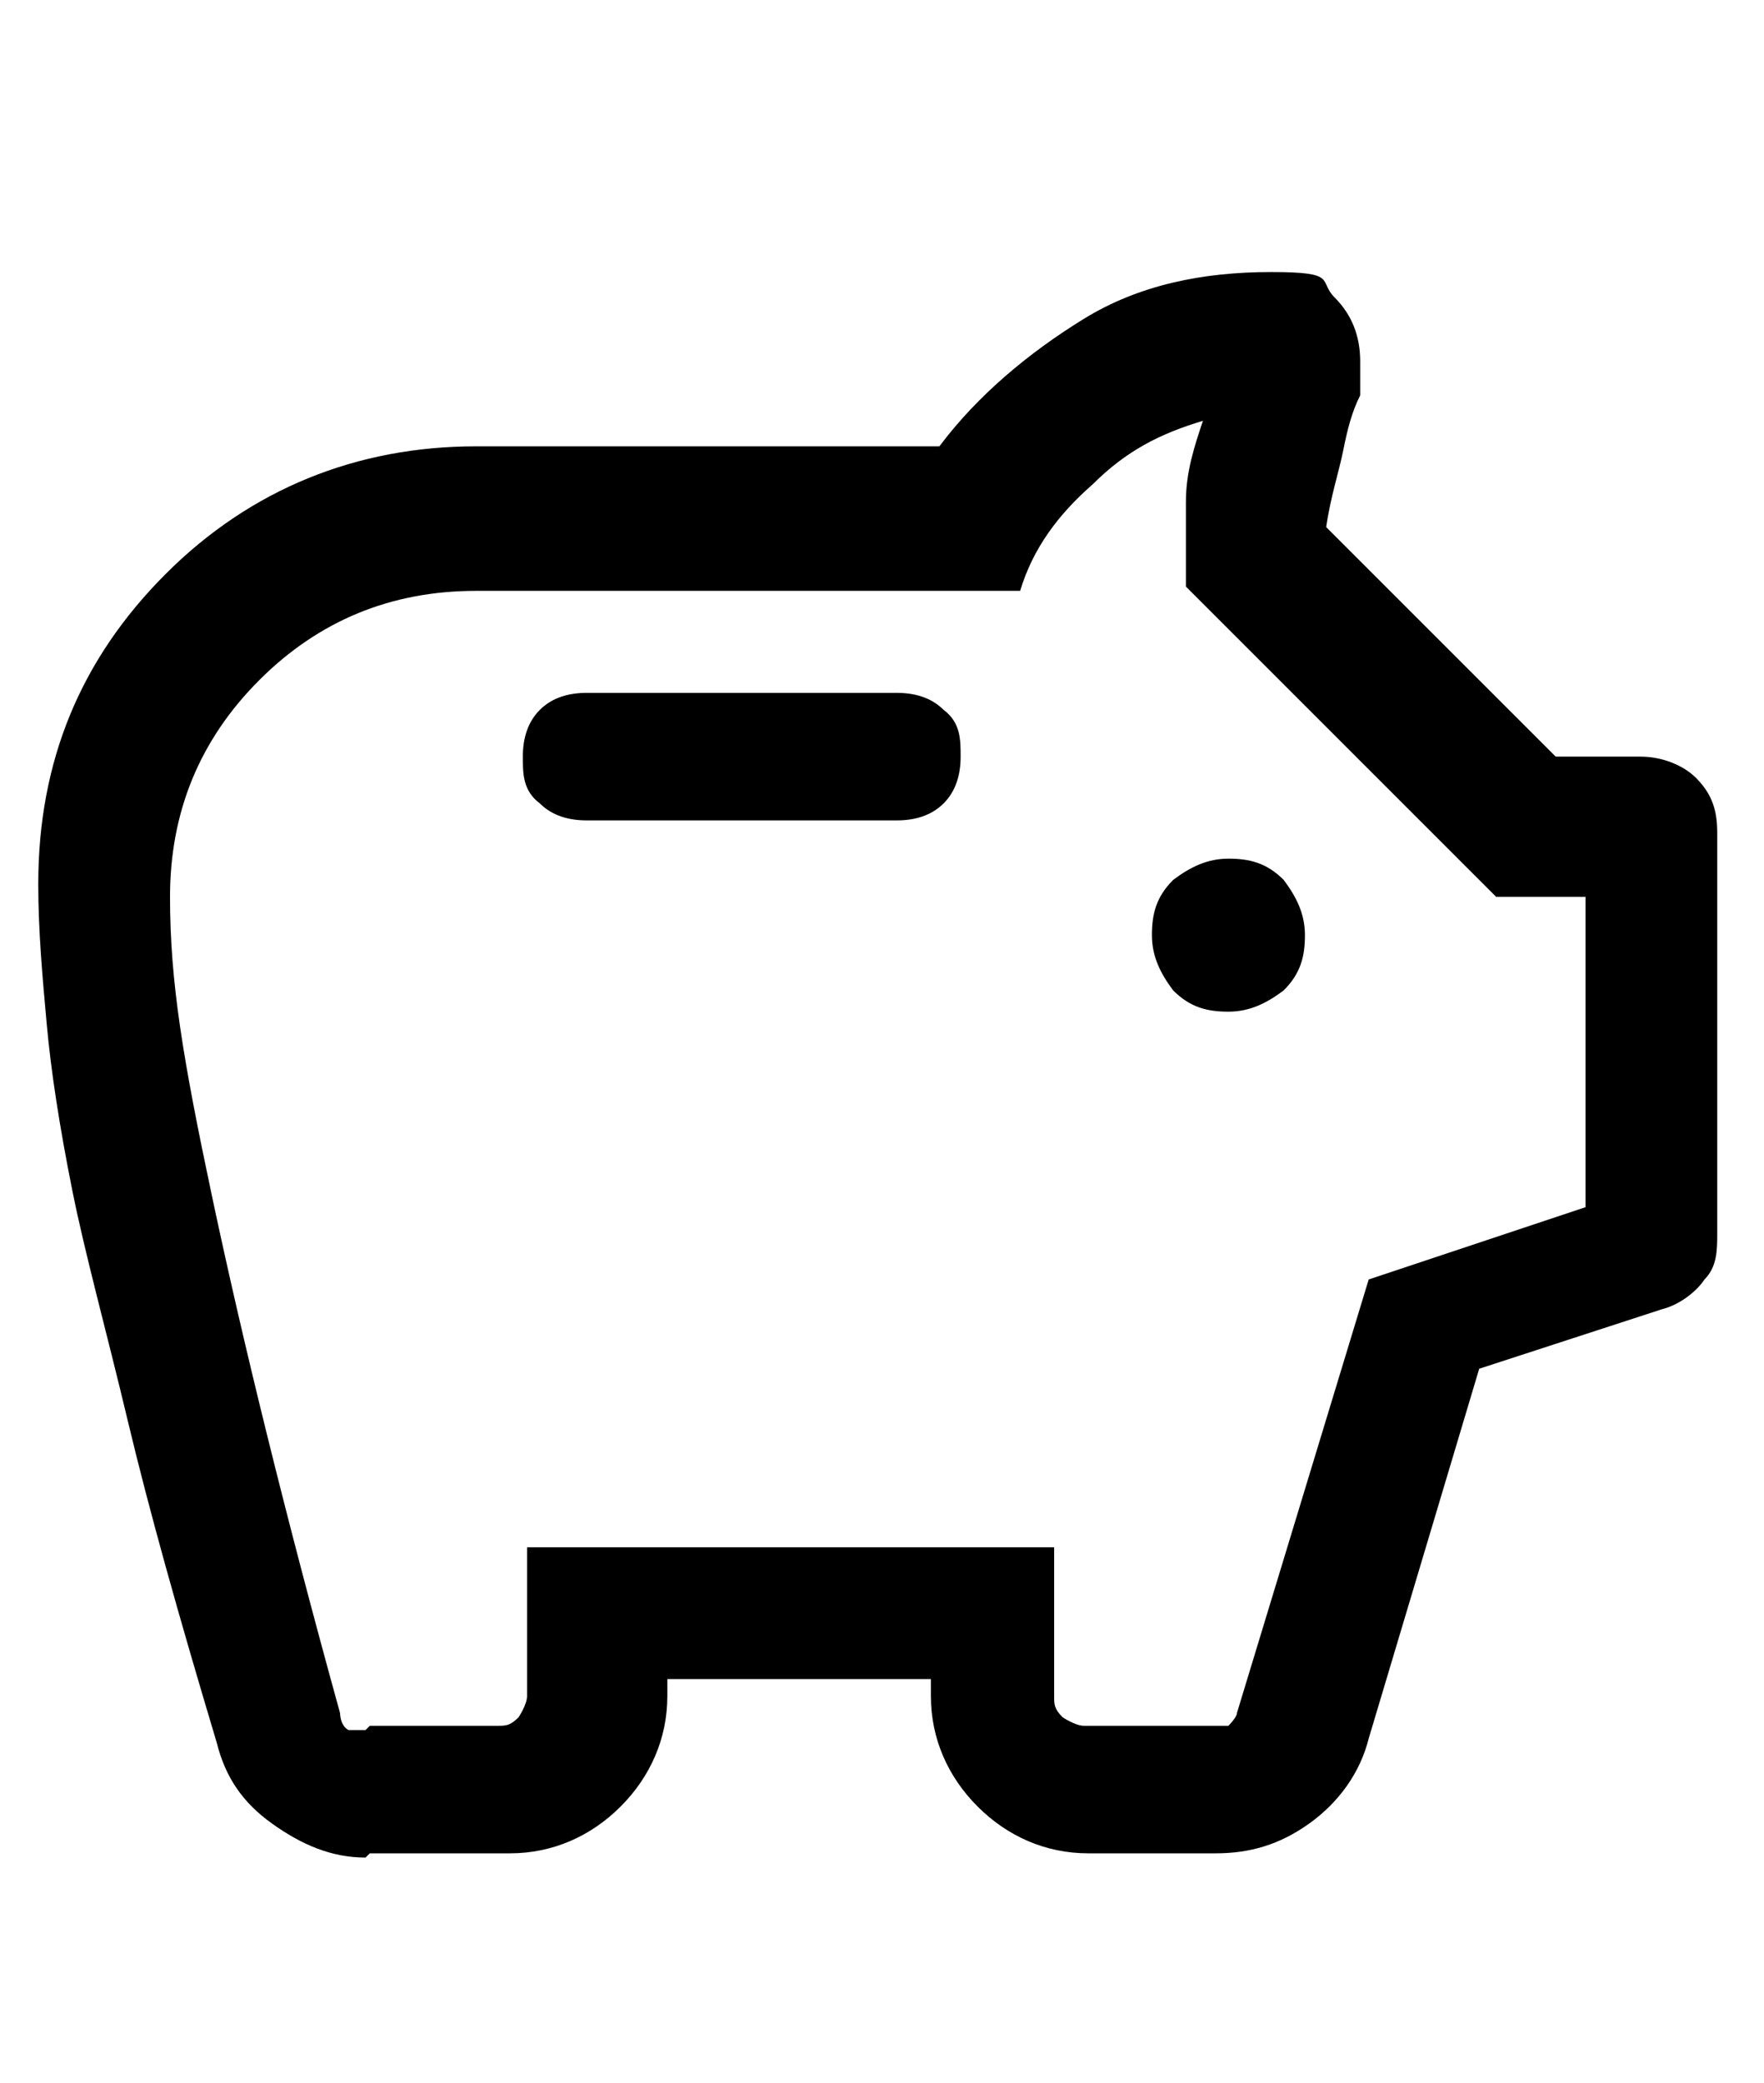 <?xml version="1.0" encoding="UTF-8"?>
<svg id="Capa_1" xmlns="http://www.w3.org/2000/svg" version="1.1" viewBox="0 0 41.5 49">
  <!-- Generator: Adobe Illustrator 30.0.0, SVG Export Plug-In . SVG Version: 2.1.1 Build 123)  -->
  <path d="M8.6,43.7c-.8,0-1.5-.3-2.2-.8s-1.1-1.1-1.3-1.9c-.9-3-1.6-5.5-2.1-7.6-.5-2.1-1-3.9-1.3-5.4s-.5-2.8-.6-3.9-.2-2.2-.2-3.3c0-2.9,1-5.3,3-7.3s4.5-3,7.3-3h10.9c.9-1.2,2.1-2.2,3.4-3s2.8-1.1,4.4-1.1,1.1.2,1.5.6.6.9.6,1.5,0,.3,0,.4,0,.3,0,.4c-.2.4-.3.8-.4,1.3s-.3,1.1-.4,1.8l5.4,5.4h2c.5,0,1,.2,1.3.5.4.4.5.8.5,1.3v9.4c0,.4,0,.8-.3,1.1-.2.3-.6.6-1,.7l-4.3,1.4-2.6,8.7c-.2.8-.7,1.5-1.4,2-.7.5-1.4.7-2.2.7h-3c-1,0-1.9-.4-2.6-1.1-.7-.7-1.1-1.6-1.1-2.6v-.4h-6.2v.4c0,1-.4,1.9-1.1,2.6-.7.7-1.6,1.1-2.6,1.1h-3.3ZM8.7,40.6h3c.2,0,.3,0,.5-.2,0,0,.2-.3.2-.5v-3.5h12.4v3.5c0,.2,0,.3.2.5,0,0,.3.2.5.2h3c0,0,.3,0,.4,0,0,0,.2-.2.2-.3l3.1-10.2,5.1-1.7v-7.3h-2.1l-7.3-7.3c0-.7,0-1.3,0-2,0-.7.2-1.3.4-1.9-1,.3-1.8.7-2.6,1.5-.8.7-1.4,1.5-1.7,2.5h-12.8c-2,0-3.7.7-5.1,2.1s-2.1,3.1-2.1,5.1.3,3.8,1,7.1c.7,3.3,1.7,7.4,3,12.1,0,0,0,.3.2.4,0,0,.3,0,.4,0h0ZM28.9,23.8c.5,0,.9-.2,1.3-.5.4-.4.5-.8.5-1.3s-.2-.9-.5-1.3c-.4-.4-.8-.5-1.3-.5s-.9.2-1.3.5c-.4.4-.5.8-.5,1.3s.2.9.5,1.3c.4.4.8.5,1.3.5ZM21.1,19.3c.4,0,.8-.1,1.1-.4.3-.3.4-.7.4-1.1s0-.8-.4-1.1c-.3-.3-.7-.4-1.1-.4h-7.3c-.4,0-.8.1-1.1.4-.3.3-.4.7-.4,1.1s0,.8.4,1.1c.3.3.7.4,1.1.4h7.3Z"/>
</svg>